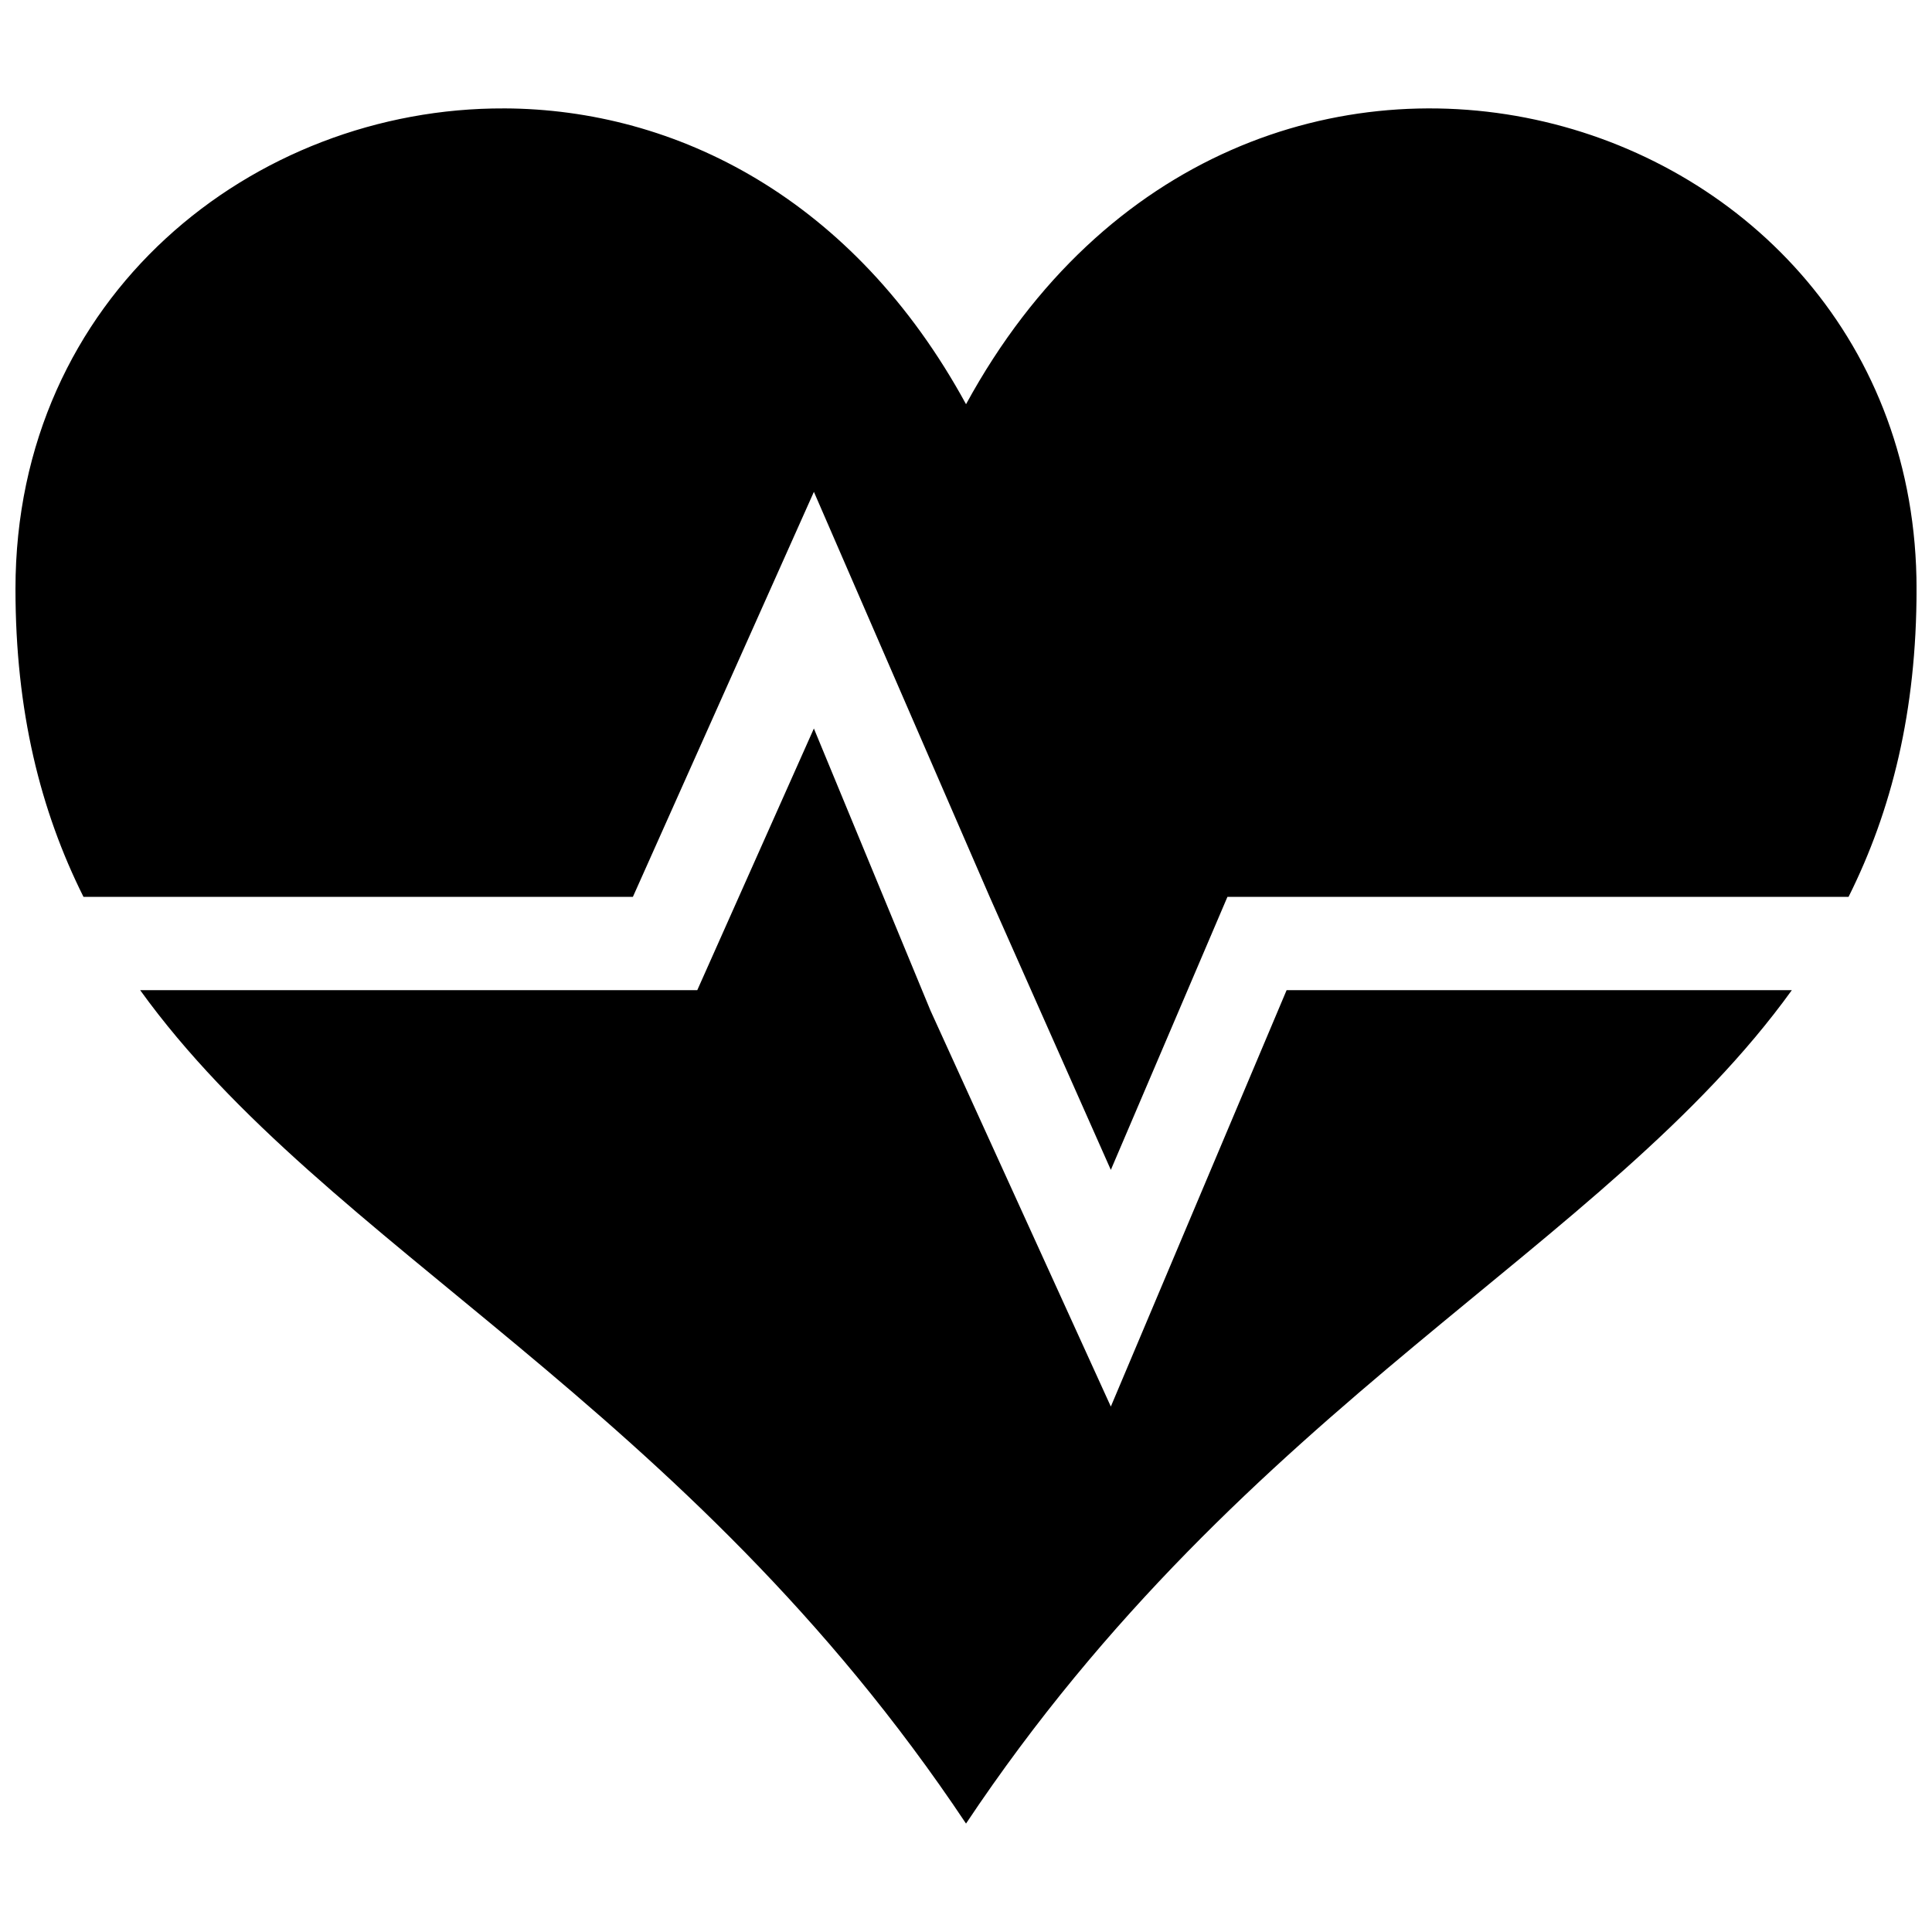 <?xml version="1.0" encoding="UTF-8"?>
<!-- The Best Svg Icon site in the world: iconSvg.co, Visit us! https://iconsvg.co -->
<svg width="800px" height="800px" version="1.1" viewBox="144 144 512 512" xmlns="http://www.w3.org/2000/svg">
 <defs>
  <clipPath id="a">
   <path d="m148.09 172h503.81v456h-503.81z"/>
  </clipPath>
 </defs>
 <g clip-path="url(#a)">
  <path d="m277.64 172.73c-66.516-0.258-129.54 49.754-129.54 127.34 0 32.477 6.621 58.785 18.023 81.605h145.6l47.969-107.33 46.582 107.33 32.109 72.359 30.902-72.359h164.6c11.402-22.82 18.023-49.129 18.023-81.605 0-130.68-178.78-183.12-251.9-48.949-29.707-54.508-76.852-78.219-122.36-78.395zm82.047 164.33-30.902 69.344h-147.64c49.359 68.469 144.48 109.29 218.86 220.86 74.371-111.57 169.5-152.39 218.85-220.86h-133.89l-46.582 110.35-47.785-104.92z"/>
 </g>
</svg>